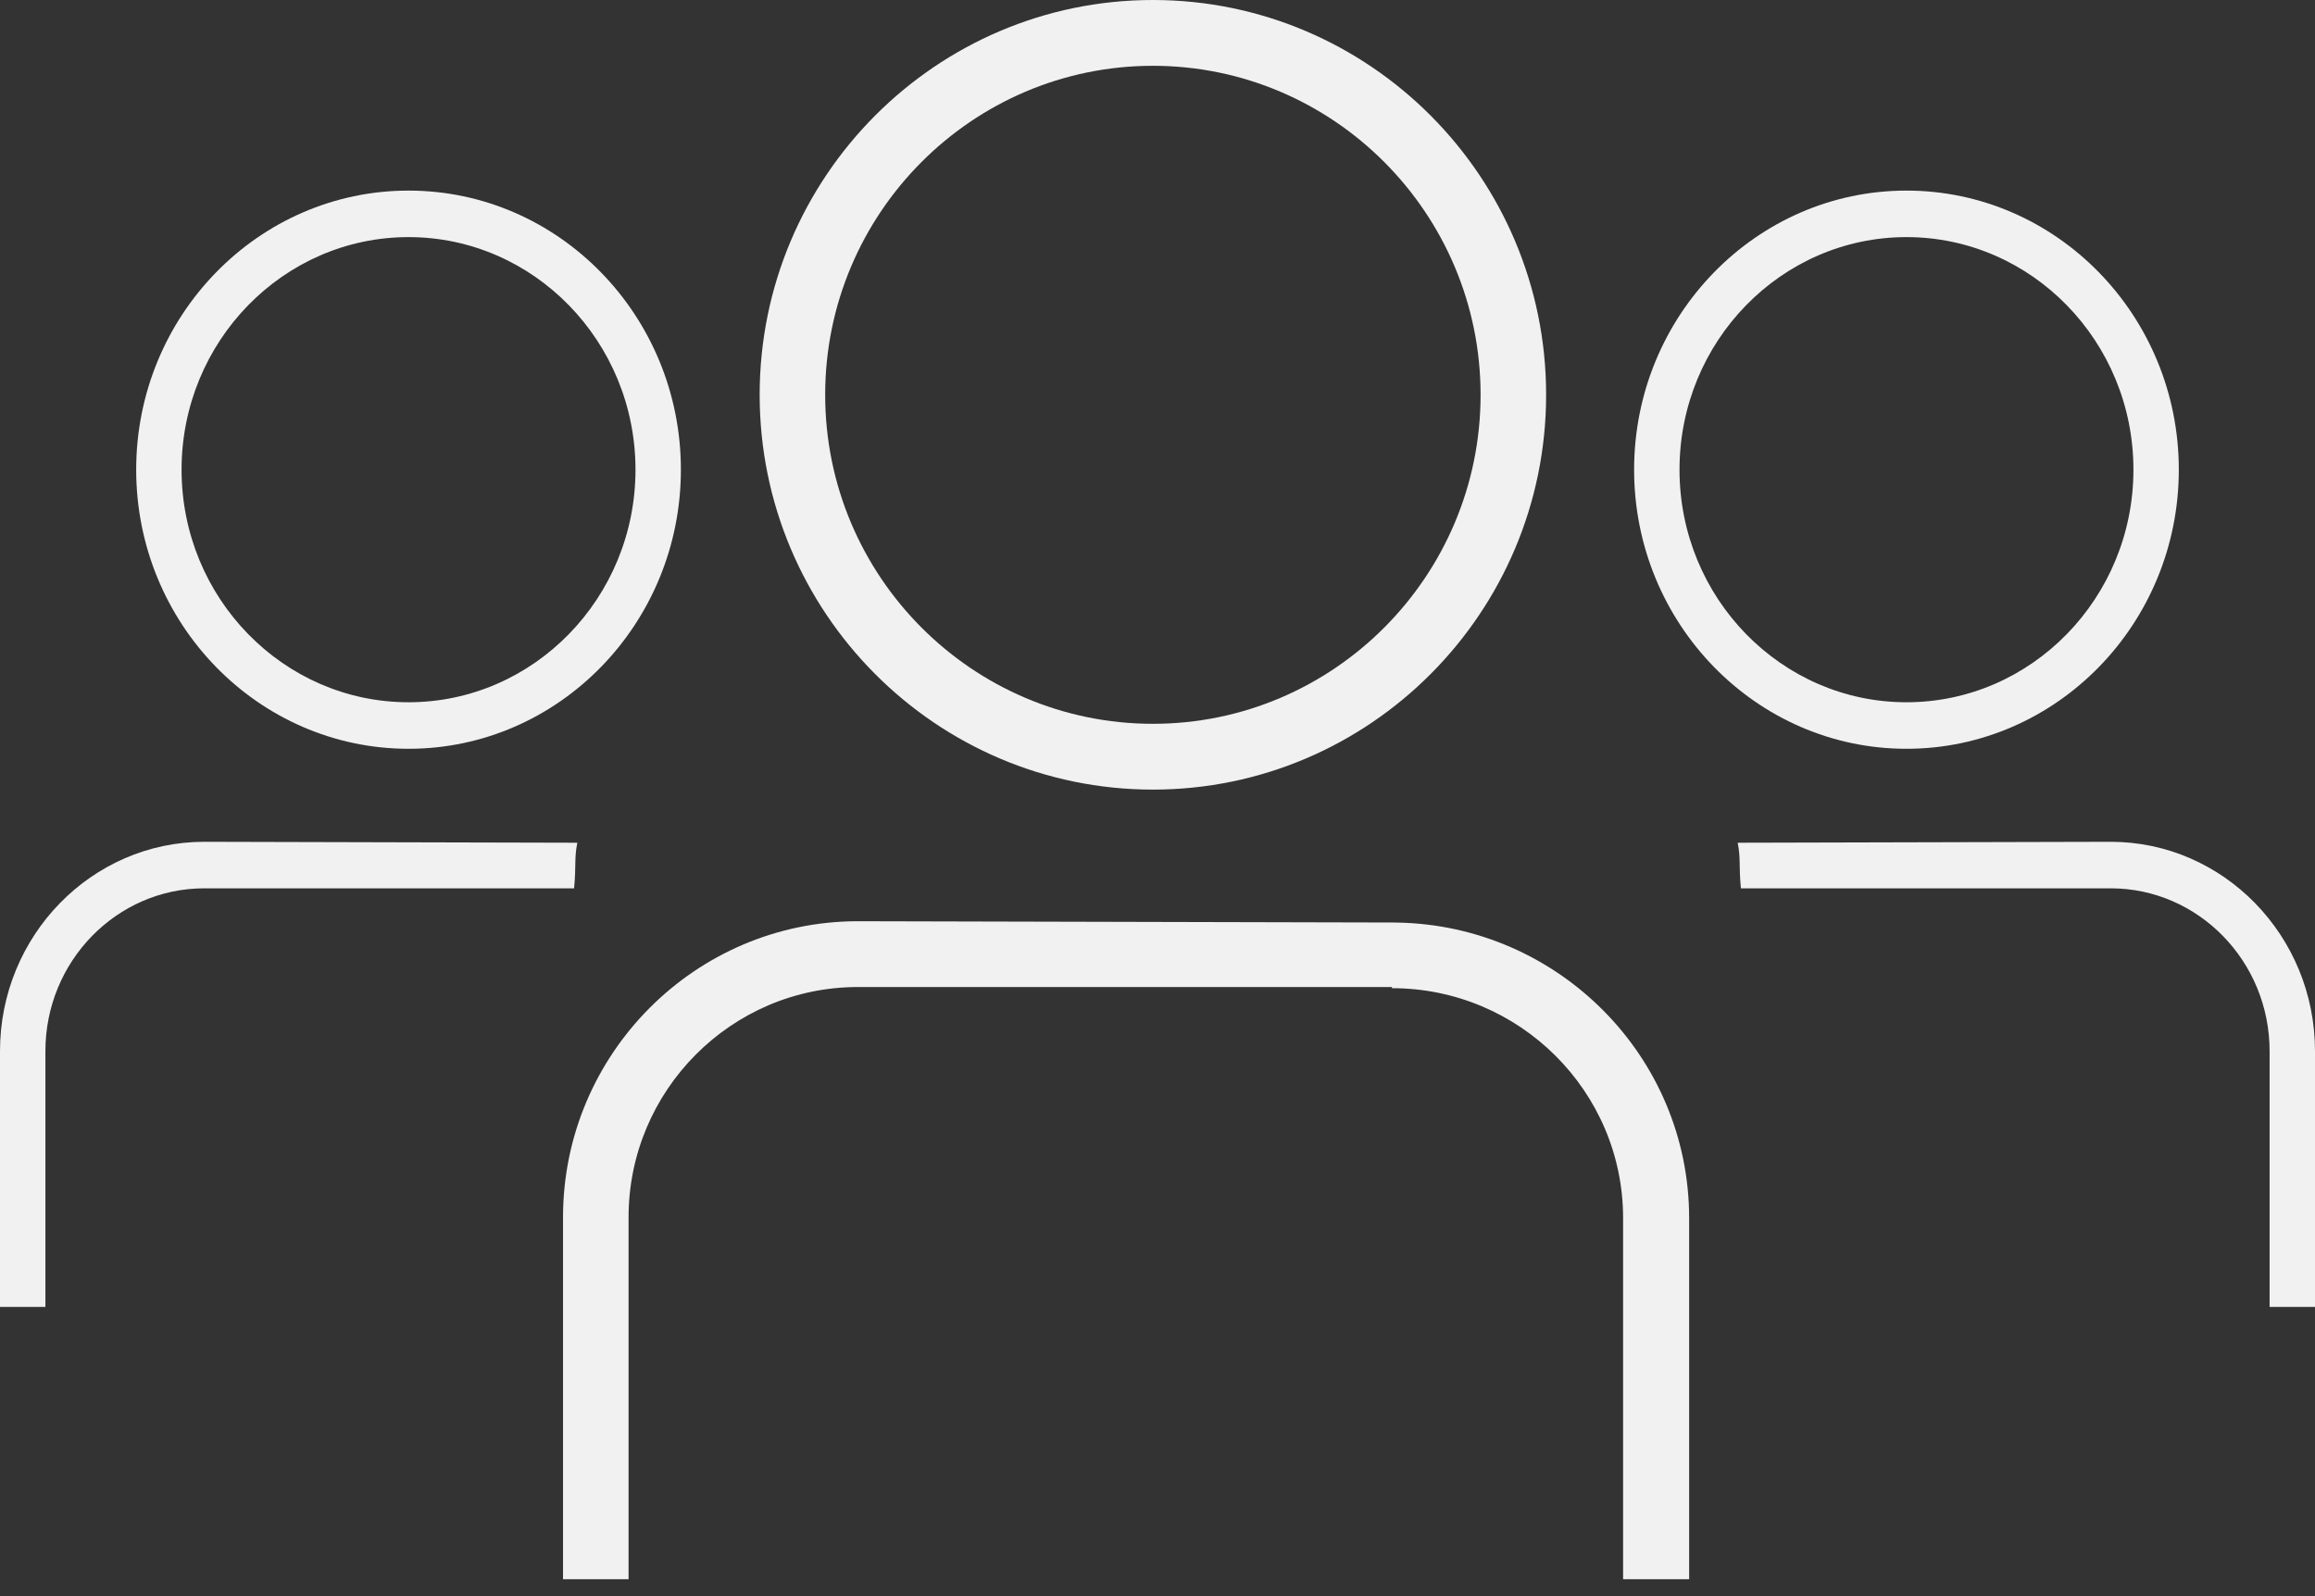 <svg xmlns="http://www.w3.org/2000/svg" width="116" height="80" viewBox="0 0 116 80" fill="none"><rect x="0" y="0" width="116" height="80" fill="#333333" stroke="none"/><path d="M69.978 46.238L69.978 46.24C78.082 46.363 84.639 52.96 84.639 61.05V79.153H81.33V61.05C81.33 54.697 76.134 49.529 69.748 49.529V49.471H42.99C36.652 49.471 31.496 54.649 31.496 61.014V79.153H28.212V61.014C28.212 52.831 34.843 46.173 42.99 46.173L69.978 46.238ZM57.769 0C68.635 0 77.473 8.875 77.473 19.788C77.473 30.701 68.635 39.576 57.769 39.576C46.902 39.576 38.065 30.701 38.065 19.788C38.065 8.875 46.902 0 57.769 0ZM57.769 3.298C48.715 3.298 41.348 10.696 41.348 19.788C41.348 28.881 48.714 36.278 57.769 36.278C66.823 36.278 74.189 28.881 74.189 19.788C74.188 10.696 66.823 3.298 57.769 3.298Z" fill="#F1F1F1"></path><path fill-rule="evenodd" clip-rule="evenodd" d="M20.471 37.53C27.997 37.53 34.118 31.256 34.118 23.541C34.118 15.827 27.997 9.553 20.471 9.553C12.944 9.553 6.824 15.827 6.824 23.541C6.824 31.256 12.944 37.53 20.471 37.53ZM20.471 11.884C26.741 11.884 31.843 17.114 31.843 23.541C31.843 29.969 26.741 35.198 20.471 35.198C14.2 35.198 9.098 29.969 9.098 23.541C9.098 17.114 14.2 11.884 20.471 11.884Z" fill="#F1F1F1"></path><path d="M0 52.684C0 46.899 4.592 42.192 10.235 42.192L28.927 42.239C28.767 43.069 28.879 43.346 28.767 44.524H10.235C5.845 44.524 2.275 48.184 2.275 52.684V65.506H0V52.684Z" fill="#F1F1F1"></path><path fill-rule="evenodd" clip-rule="evenodd" d="M95.529 37.53C88.003 37.53 81.882 31.256 81.882 23.541C81.882 15.827 88.003 9.553 95.529 9.553C103.056 9.553 109.176 15.827 109.176 23.541C109.176 31.256 103.056 37.53 95.529 37.53ZM95.529 11.884C89.259 11.884 84.157 17.114 84.157 23.541C84.157 29.969 89.259 35.198 95.529 35.198C101.8 35.198 106.902 29.969 106.902 23.541C106.902 17.114 101.8 11.884 95.529 11.884Z" fill="#F1F1F1"></path><path d="M116 52.684C116 46.899 111.408 42.192 105.765 42.192L87.073 42.239C87.233 43.069 87.121 43.346 87.233 44.524H105.765C110.155 44.524 113.725 48.184 113.725 52.684V65.506H116V52.684Z" fill="#F1F1F1"></path></svg>